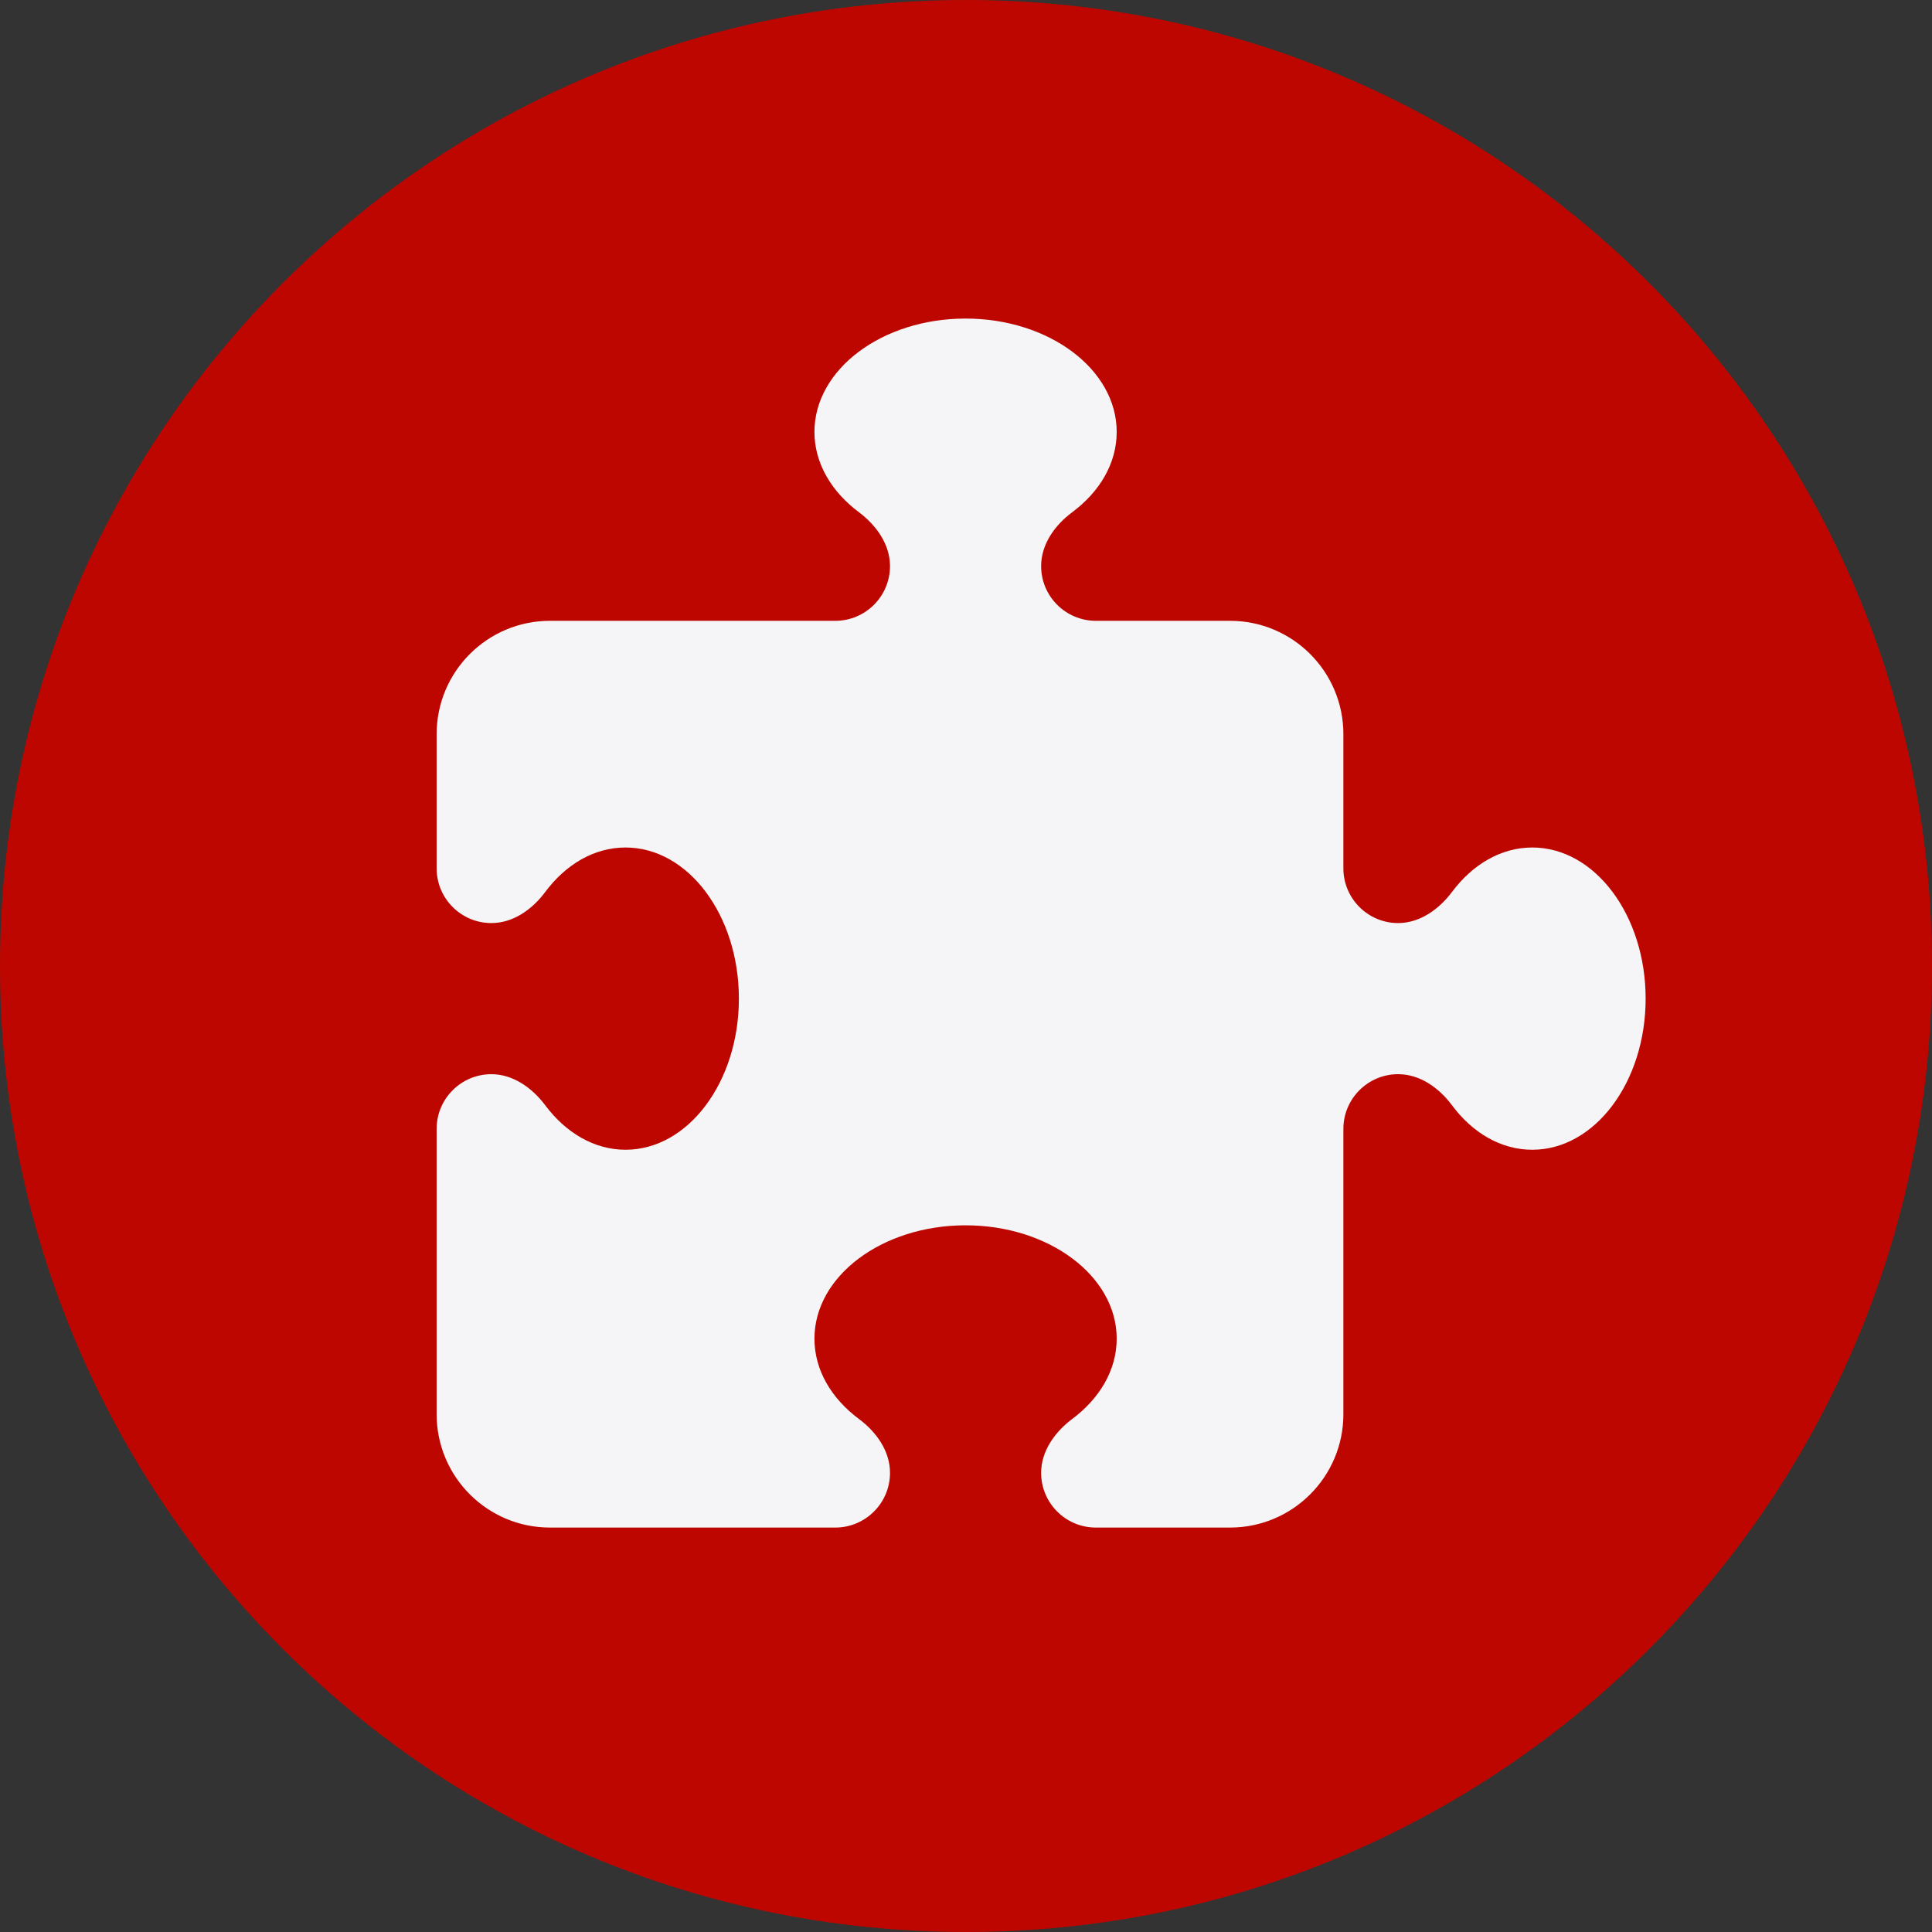 <svg xmlns="http://www.w3.org/2000/svg" xmlns:xlink="http://www.w3.org/1999/xlink" id="Layer_1" viewBox="0 0 180 180"><rect x="0" y="0" width="180" height="180" fill="#333333" stroke="none"/><defs><style>.cls-1{fill:none;}.cls-2{fill:#bd0600;}.cls-3{fill:#f5f5f7;}.cls-4{clip-path:url(#clippath);}</style><clipPath id="clippath"><path class="cls-1" d="M90,180c49.71,0,90-40.29,90-90S139.71,0,90,0,0,40.29,0,90s40.29,90,90,90h0Z"></path></clipPath></defs><path class="cls-2" d="M90,180c49.71,0,90-40.29,90-90S139.71,0,90,0,0,40.29,0,90s40.29,90,90,90h0Z"></path><g class="cls-4"><path class="cls-3" d="M82.92,52.74c0-2.02-1.28-3.81-2.9-5.02-2.55-1.91-4.14-4.55-4.14-7.48,0-5.83,6.31-10.56,14.08-10.56s14.08,4.73,14.08,10.56c0,2.93-1.58,5.57-4.14,7.48-1.63,1.21-2.9,2.99-2.9,5.02,0,2.82,2.29,5.1,5.1,5.1h12.5c5.83,0,10.56,4.73,10.56,10.56v12.5c0,2.82,2.29,5.1,5.1,5.1,2.02,0,3.81-1.28,5.02-2.9,1.91-2.55,4.55-4.14,7.48-4.14,5.83,0,10.56,6.31,10.56,14.08s-4.73,14.08-10.56,14.08c-2.93,0-5.57-1.58-7.48-4.14-1.21-1.63-2.99-2.9-5.02-2.9-2.82,0-5.1,2.29-5.1,5.1v26.58c0,5.83-4.73,10.56-10.56,10.56h-12.5c-2.82,0-5.1-2.29-5.1-5.1,0-2.02,1.28-3.81,2.9-5.02,2.55-1.91,4.14-4.55,4.14-7.48,0-5.83-6.31-10.56-14.08-10.56s-14.08,4.73-14.08,10.56c0,2.93,1.58,5.57,4.14,7.48,1.63,1.21,2.9,2.99,2.9,5.02,0,2.82-2.29,5.1-5.1,5.1h-26.58c-5.83,0-10.56-4.73-10.56-10.56v-26.58c0-2.82,2.29-5.1,5.1-5.1,2.02,0,3.81,1.28,5.02,2.9,1.91,2.55,4.55,4.14,7.48,4.14,5.83,0,10.56-6.31,10.56-14.08s-4.73-14.08-10.56-14.08c-2.93,0-5.57,1.58-7.48,4.14-1.21,1.63-2.99,2.9-5.02,2.9-2.82,0-5.1-2.29-5.1-5.1v-12.5c0-5.83,4.73-10.56,10.56-10.56h26.58c2.82,0,5.1-2.29,5.1-5.1h0Z"></path></g></svg>